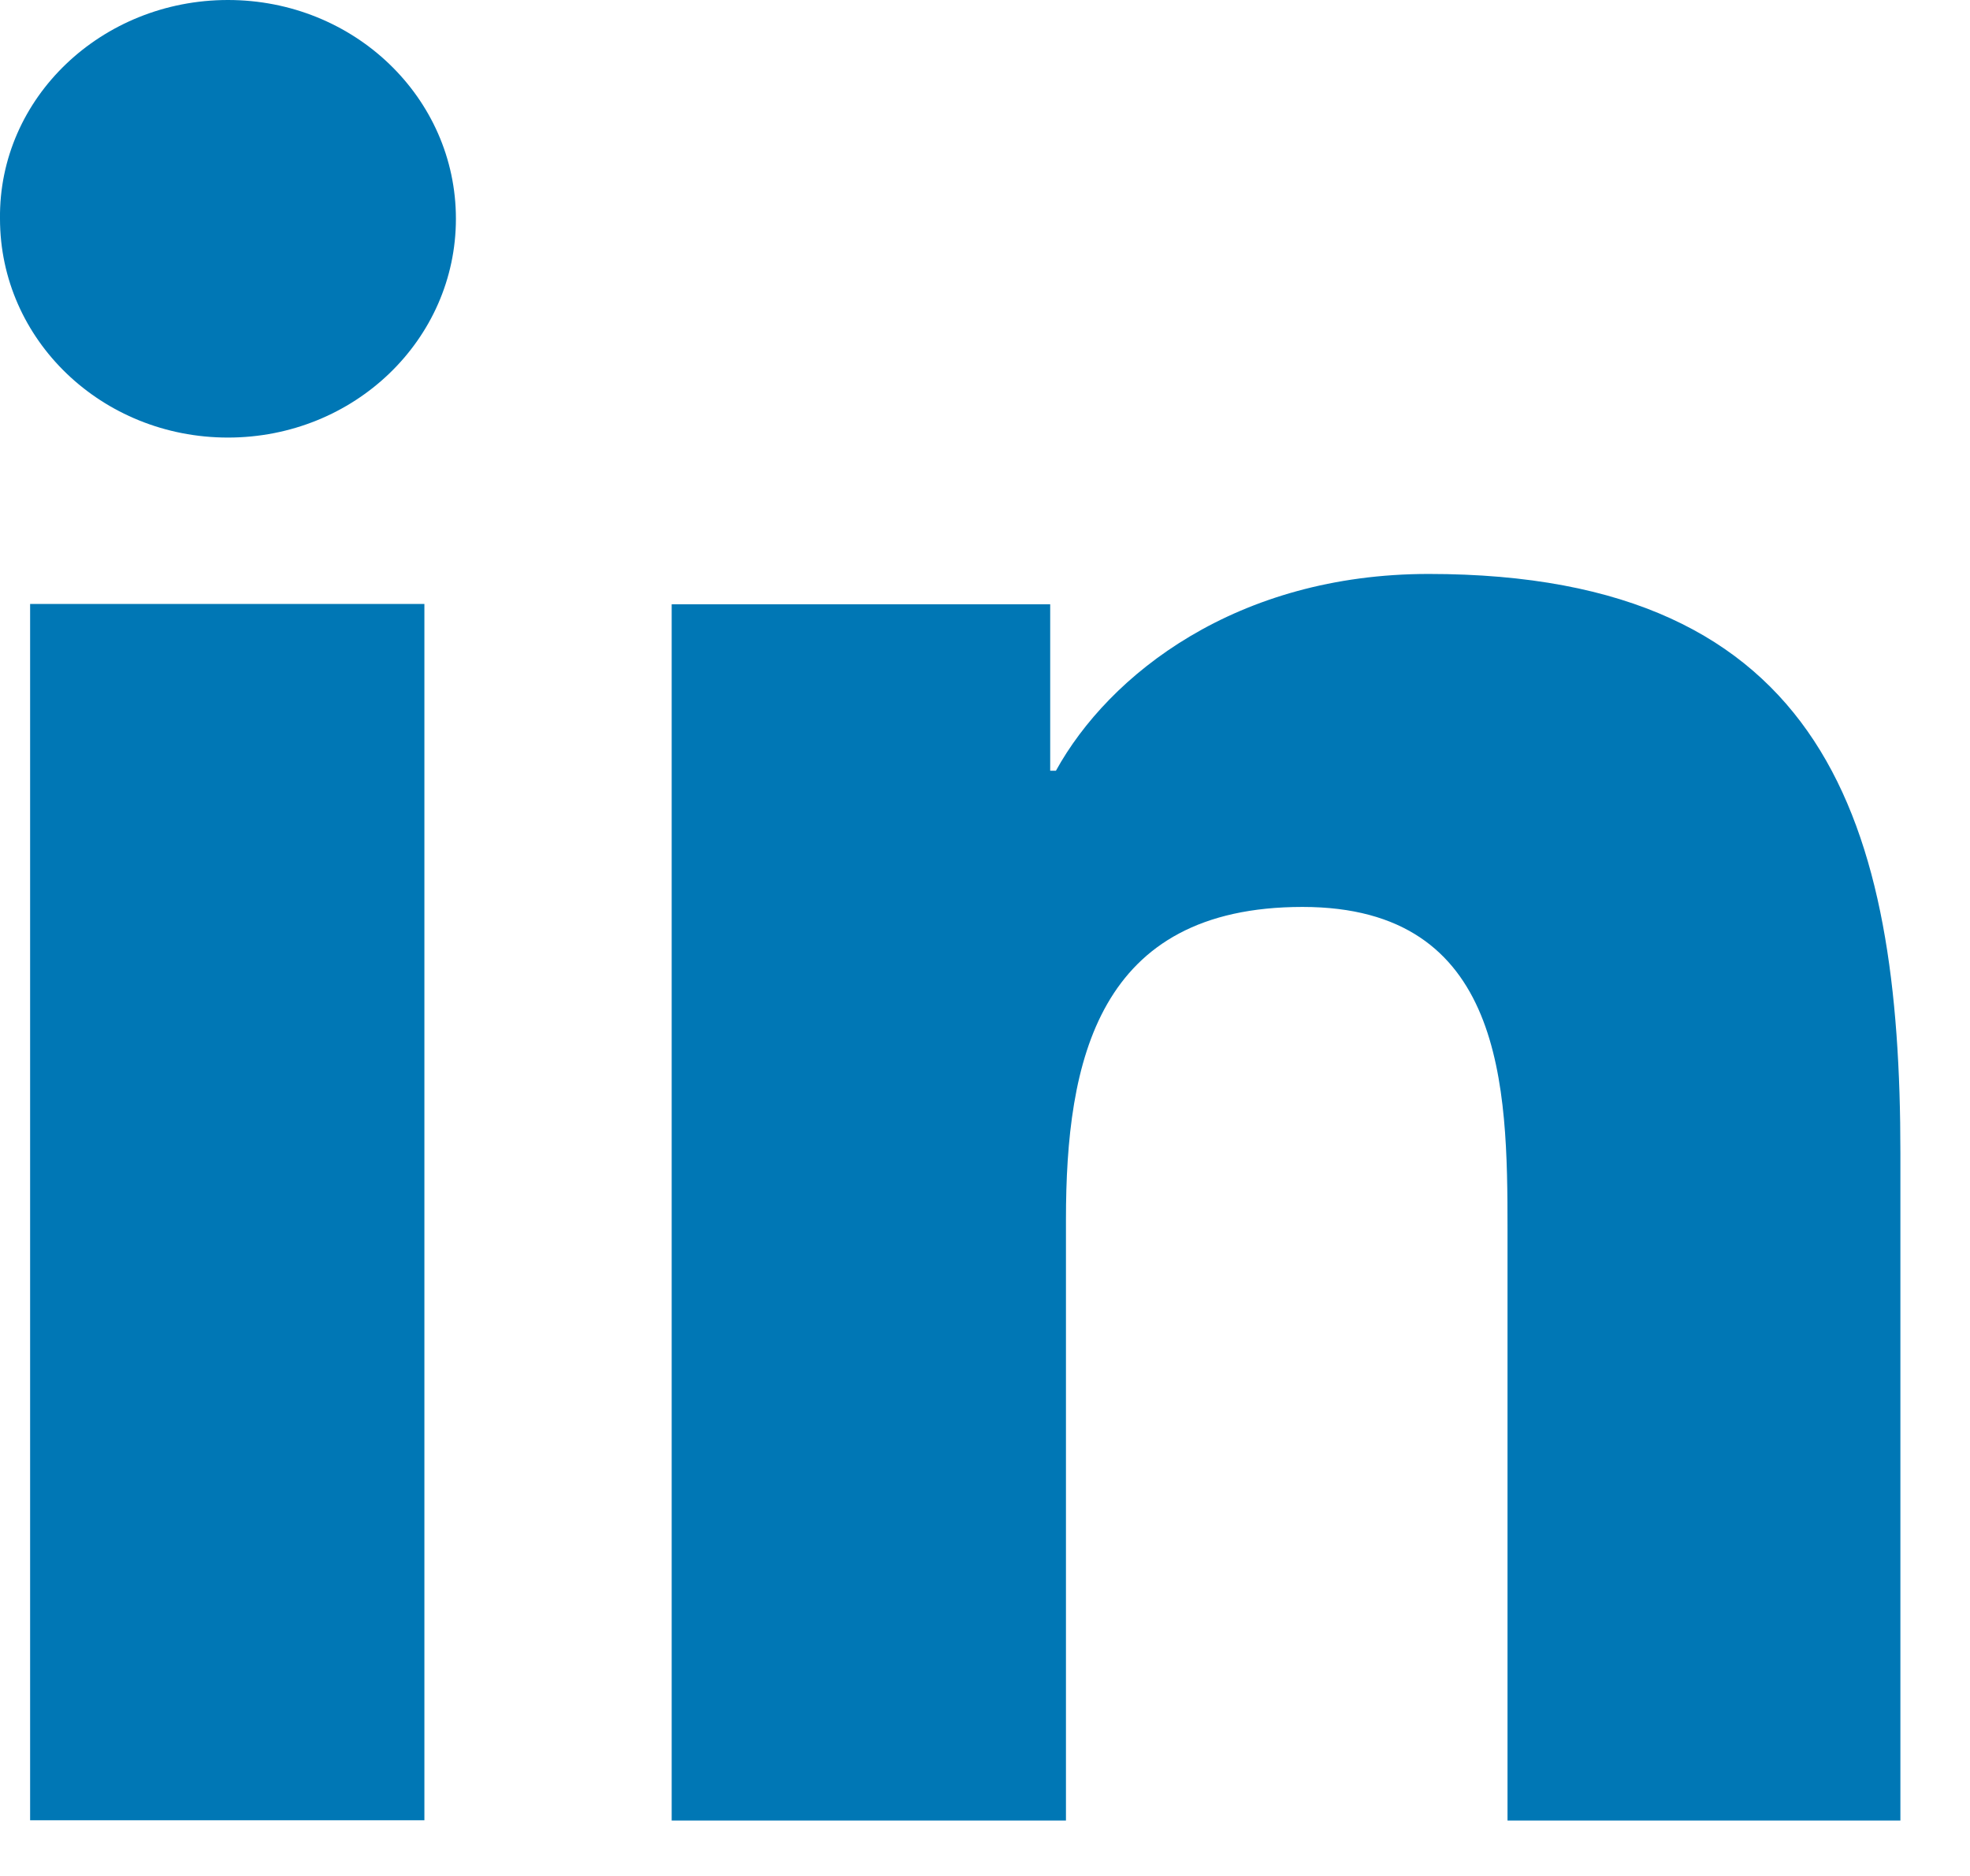 <svg width="21" height="20" viewBox="0 0 21 20" fill="none" xmlns="http://www.w3.org/2000/svg">
<path d="M0.321 6.439H4.524V19.406H0.321V6.439ZM2.43 0C3.775 0 4.86 1.041 4.86 2.332C4.86 3.623 3.775 4.665 2.43 4.665C1.085 4.665 0 3.623 0 2.332C-0.015 1.041 1.085 0 2.43 0Z" fill="#0077B5"/>
<path d="M7.175 6.442H11.195V8.217H11.256C11.822 7.19 13.182 6.119 15.23 6.119C19.479 6.119 20.258 8.803 20.258 12.294V19.409H16.07V13.101C16.07 11.59 16.04 9.669 13.885 9.669C11.699 9.669 11.363 11.312 11.363 12.999V19.409H7.16V6.442H7.175Z" fill="#0077B5"/>
</svg>
